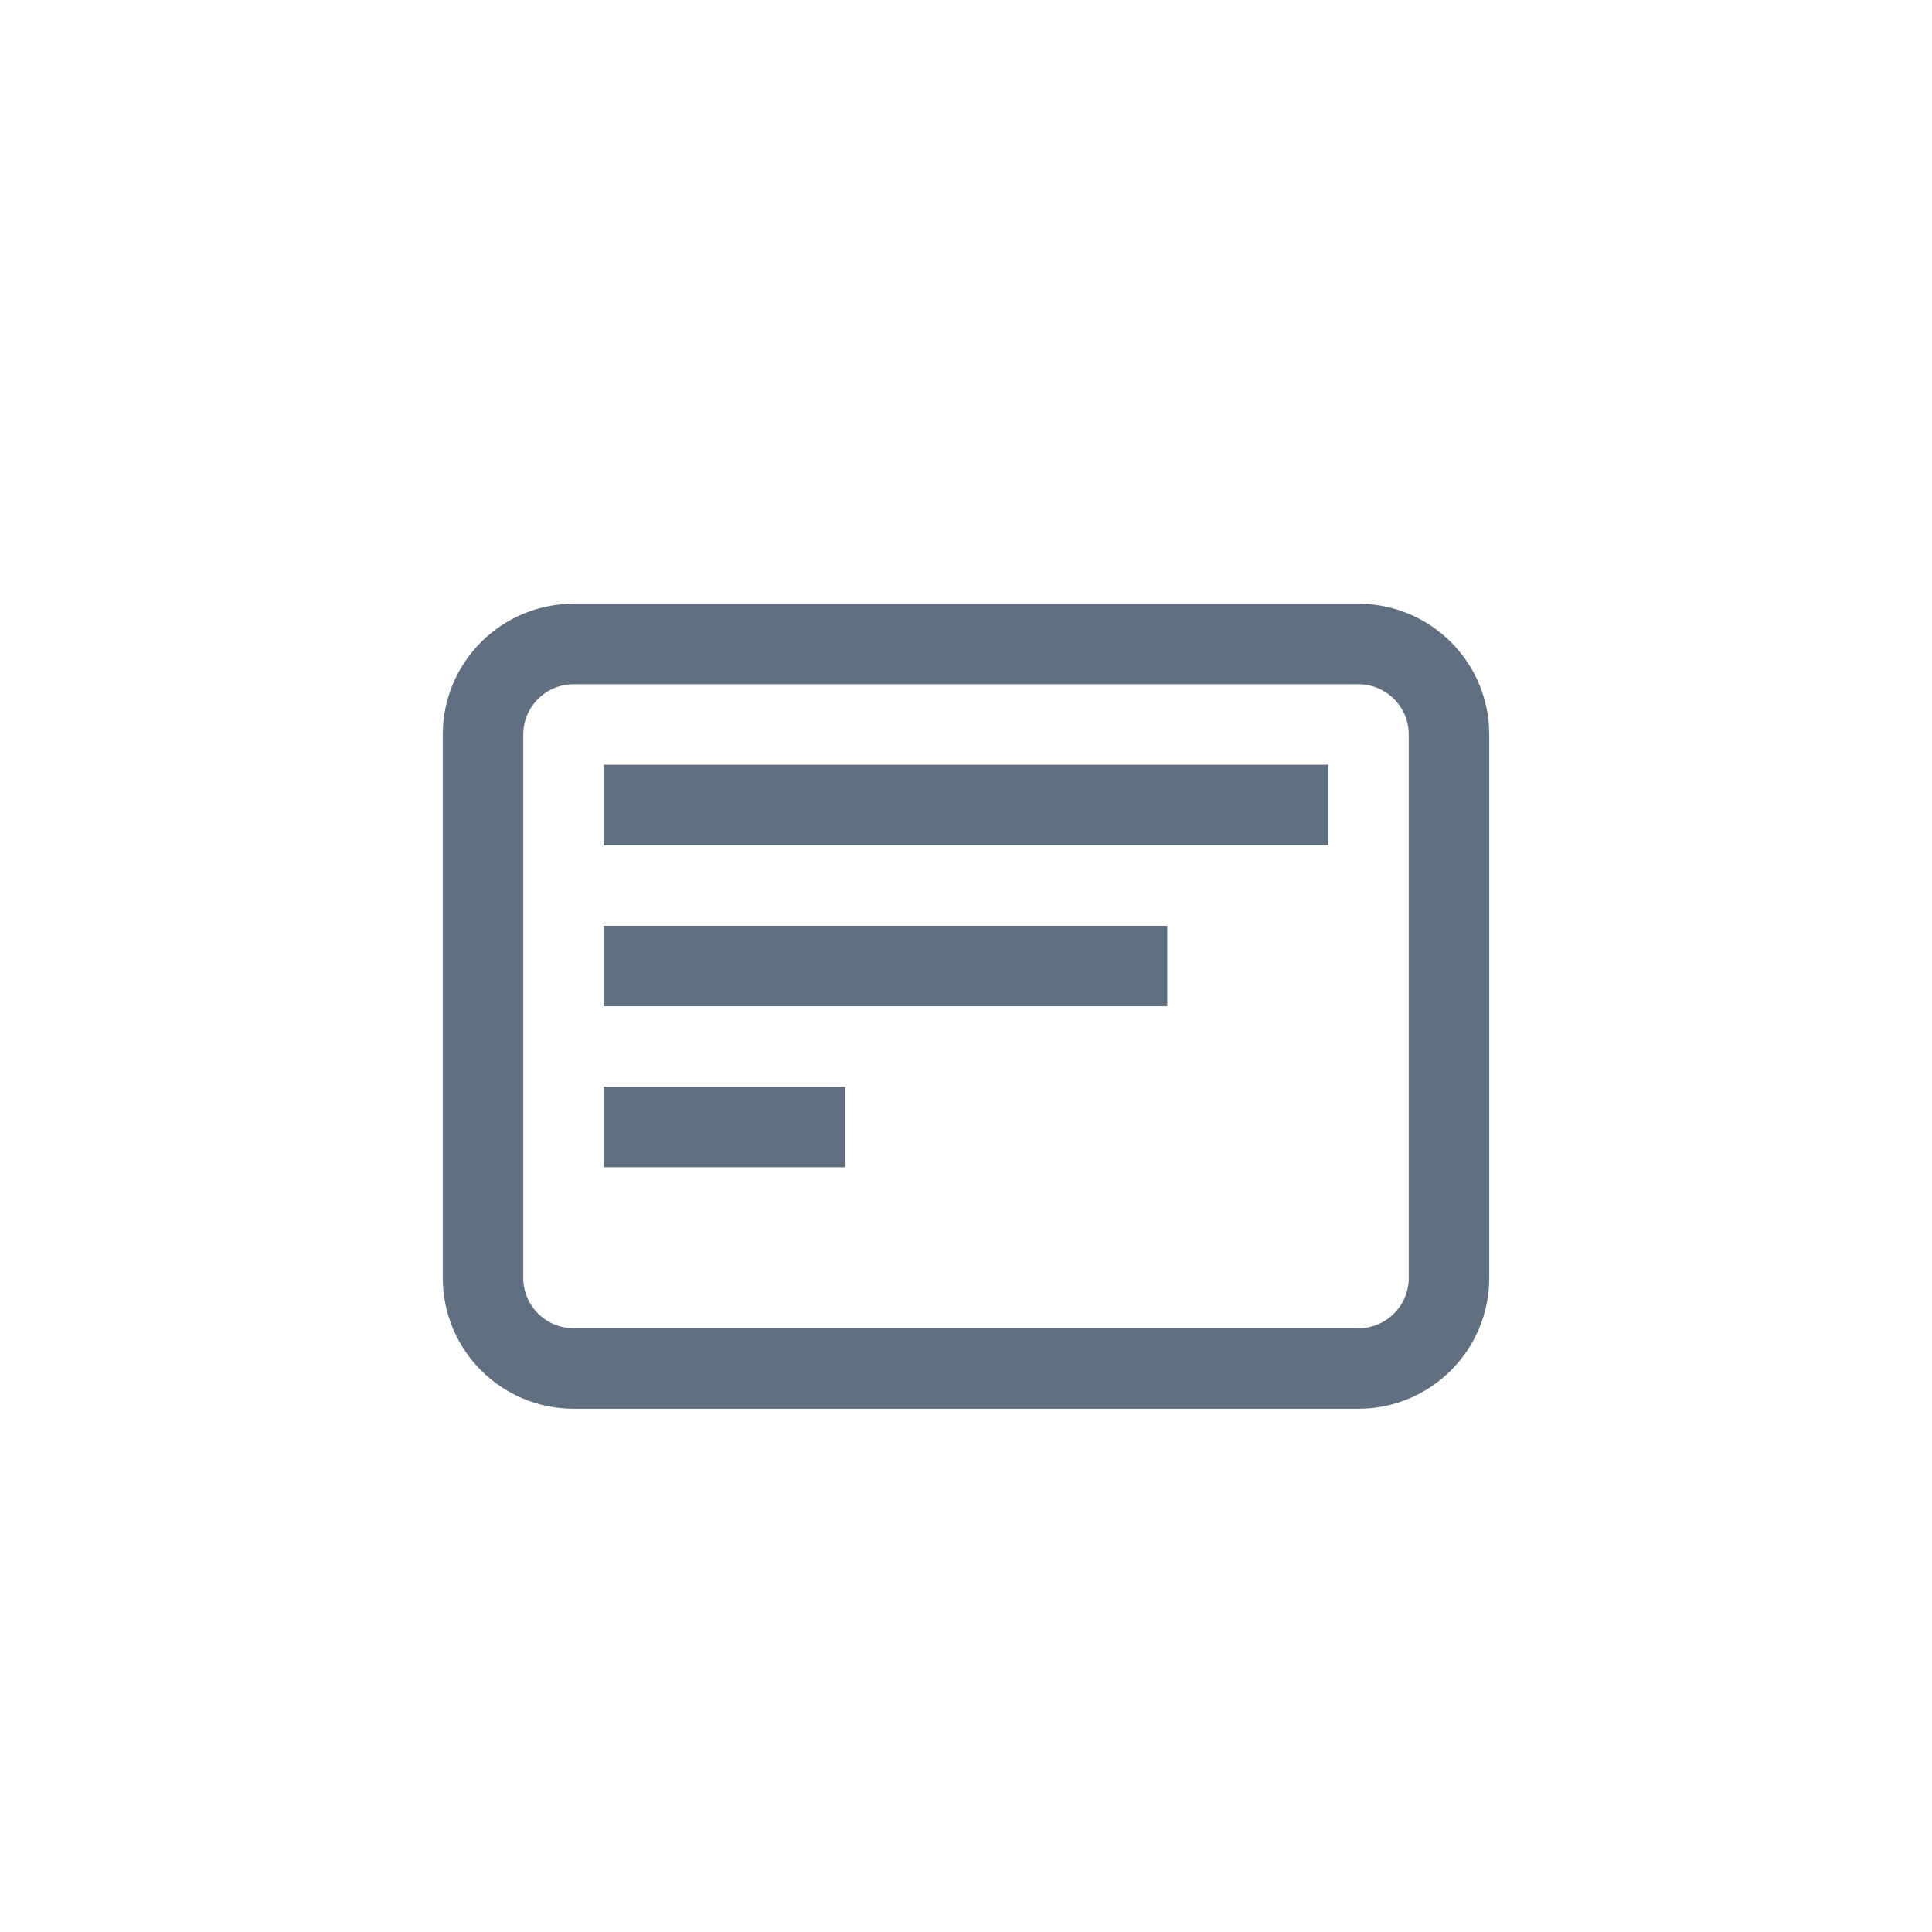 <svg width="24" height="24" viewBox="0 0 24 24" fill="none" xmlns="http://www.w3.org/2000/svg">
<rect x="7.5" y="9.5" width="9" height="1" fill="#617080"/>
<rect x="7.5" y="11.5" width="7" height="1" fill="#617080"/>
<rect x="7.5" y="13.5" width="3" height="1" fill="#617080"/>
<path d="M16.875 8H7.125C6.504 8 6 8.504 6 9.125V15.875C6 16.496 6.504 17 7.125 17H16.875C17.496 17 18 16.496 18 15.875V9.125C18 8.504 17.496 8 16.875 8Z" stroke="#617080"/>
</svg>
